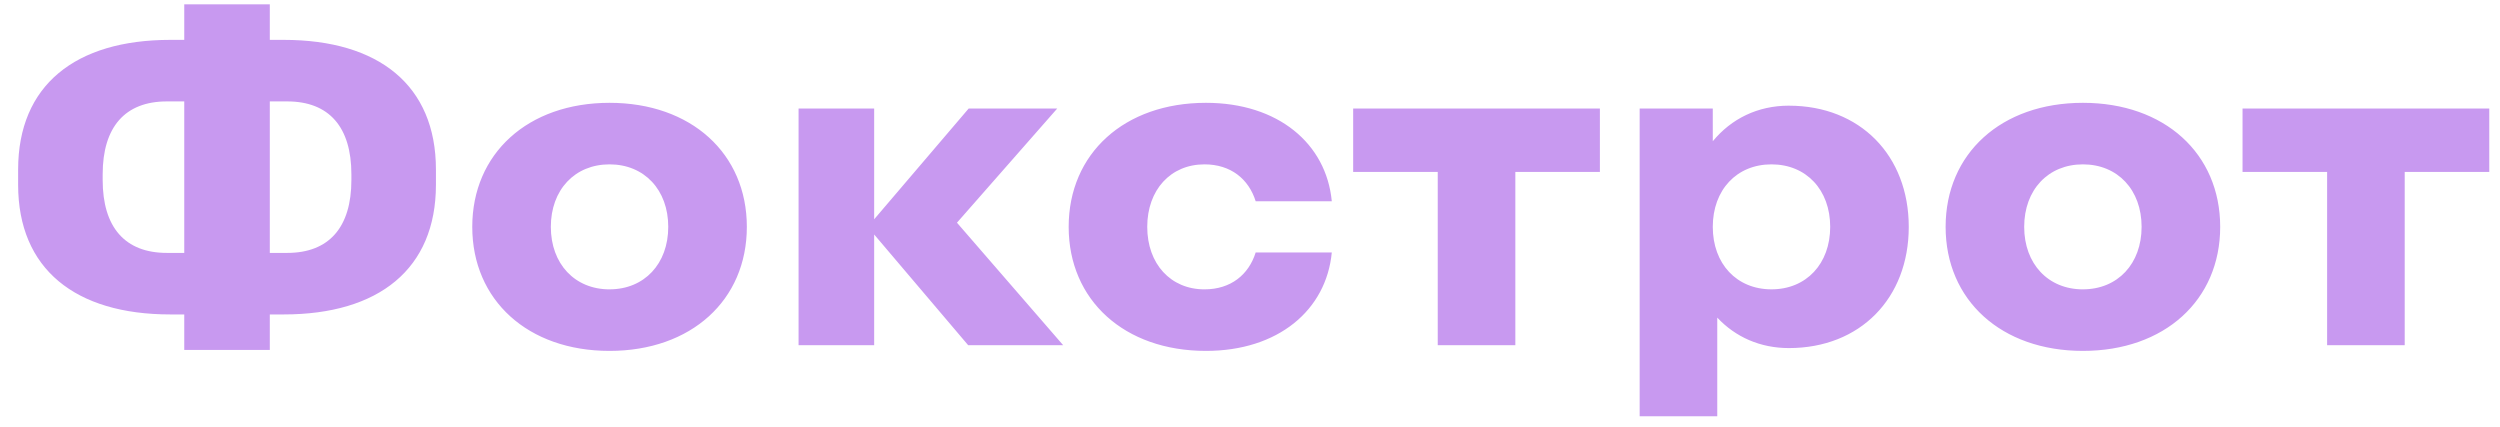 <svg xmlns="http://www.w3.org/2000/svg" width="117" height="20" fill="none" viewBox="0 0 117 20"><g fill="#C899F0" clip-path="url(#clip0)"><path d="M13.279 1.866h-.652V.204H8.623v1.662h-.652c-4.446 0-7.123 2.127-7.123 6.07v.71c0 3.942 2.677 6.07 7.123 6.07h.652v1.661h4.004v-1.661h.652c4.446 0 7.123-2.127 7.123-6.07v-.71c0-3.943-2.677-6.07-7.123-6.07Zm-5.47 9.97c-1.956 0-3.004-1.196-3.004-3.412v-.266c0-2.215 1.048-3.412 3.003-3.412h.815v7.09h-.815Zm8.636-3.412c0 2.215-1.048 3.412-3.003 3.412h-.815v-7.09h.815c1.955 0 3.003 1.196 3.003 3.412v.266ZM28.526 4.812c-3.817 0-6.424 2.37-6.424 5.805 0 3.434 2.607 5.805 6.424 5.805 3.818 0 6.426-2.37 6.426-5.805 0-3.434-2.608-5.805-6.425-5.805Zm0 8.73c-1.629 0-2.747-1.197-2.747-2.925 0-1.73 1.118-2.925 2.747-2.925 1.63 0 2.748 1.196 2.748 2.925 0 1.728-1.118 2.924-2.748 2.924ZM49.478 5.079h-4.144l-4.423 5.183V5.079h-3.538v11.077h3.538v-5.182l4.4 5.182h4.446l-4.971-5.734 4.692-5.343ZM56.368 7.692c1.234 0 2.072.687 2.398 1.728h3.562c-.256-2.703-2.515-4.608-5.89-4.608-3.817 0-6.424 2.37-6.424 5.805 0 3.434 2.607 5.805 6.425 5.805 3.375 0 5.633-1.905 5.889-4.608h-3.562c-.326 1.042-1.164 1.728-2.398 1.728-1.584 0-2.677-1.196-2.677-2.925 0-1.729 1.093-2.925 2.677-2.925ZM63.328 5.079v2.968h3.958v8.109h3.632v-8.11h3.957V5.08H63.328ZM83.72 4.945c-1.462 0-2.696.613-3.562 1.665V5.08h-3.422v14.4h3.632v-4.615c.85.905 2.004 1.425 3.352 1.425 3.33 0 5.61-2.326 5.61-5.671s-2.28-5.673-5.61-5.673Zm-.815 8.596c-1.63 0-2.747-1.196-2.747-2.925 0-1.728 1.118-2.924 2.747-2.924 1.63 0 2.748 1.196 2.748 2.925 0 1.728-1.118 2.924-2.748 2.924ZM97.48 4.812c-3.818 0-6.425 2.37-6.425 5.805 0 3.434 2.607 5.805 6.425 5.805 3.818 0 6.425-2.37 6.425-5.805 0-3.434-2.607-5.805-6.425-5.805Zm0 8.73c-1.63 0-2.748-1.197-2.748-2.925 0-1.73 1.118-2.925 2.748-2.925 1.63 0 2.747 1.196 2.747 2.925 0 1.728-1.118 2.924-2.747 2.924ZM104.951 5.079v2.968h3.958v8.109h3.631v-8.11h3.958V5.08h-11.547Z"/></g><defs><clipPath id="clip0"><path fill="#fff" d="M.848.204h115.65V19.48H.848z"/></clipPath></defs></svg>